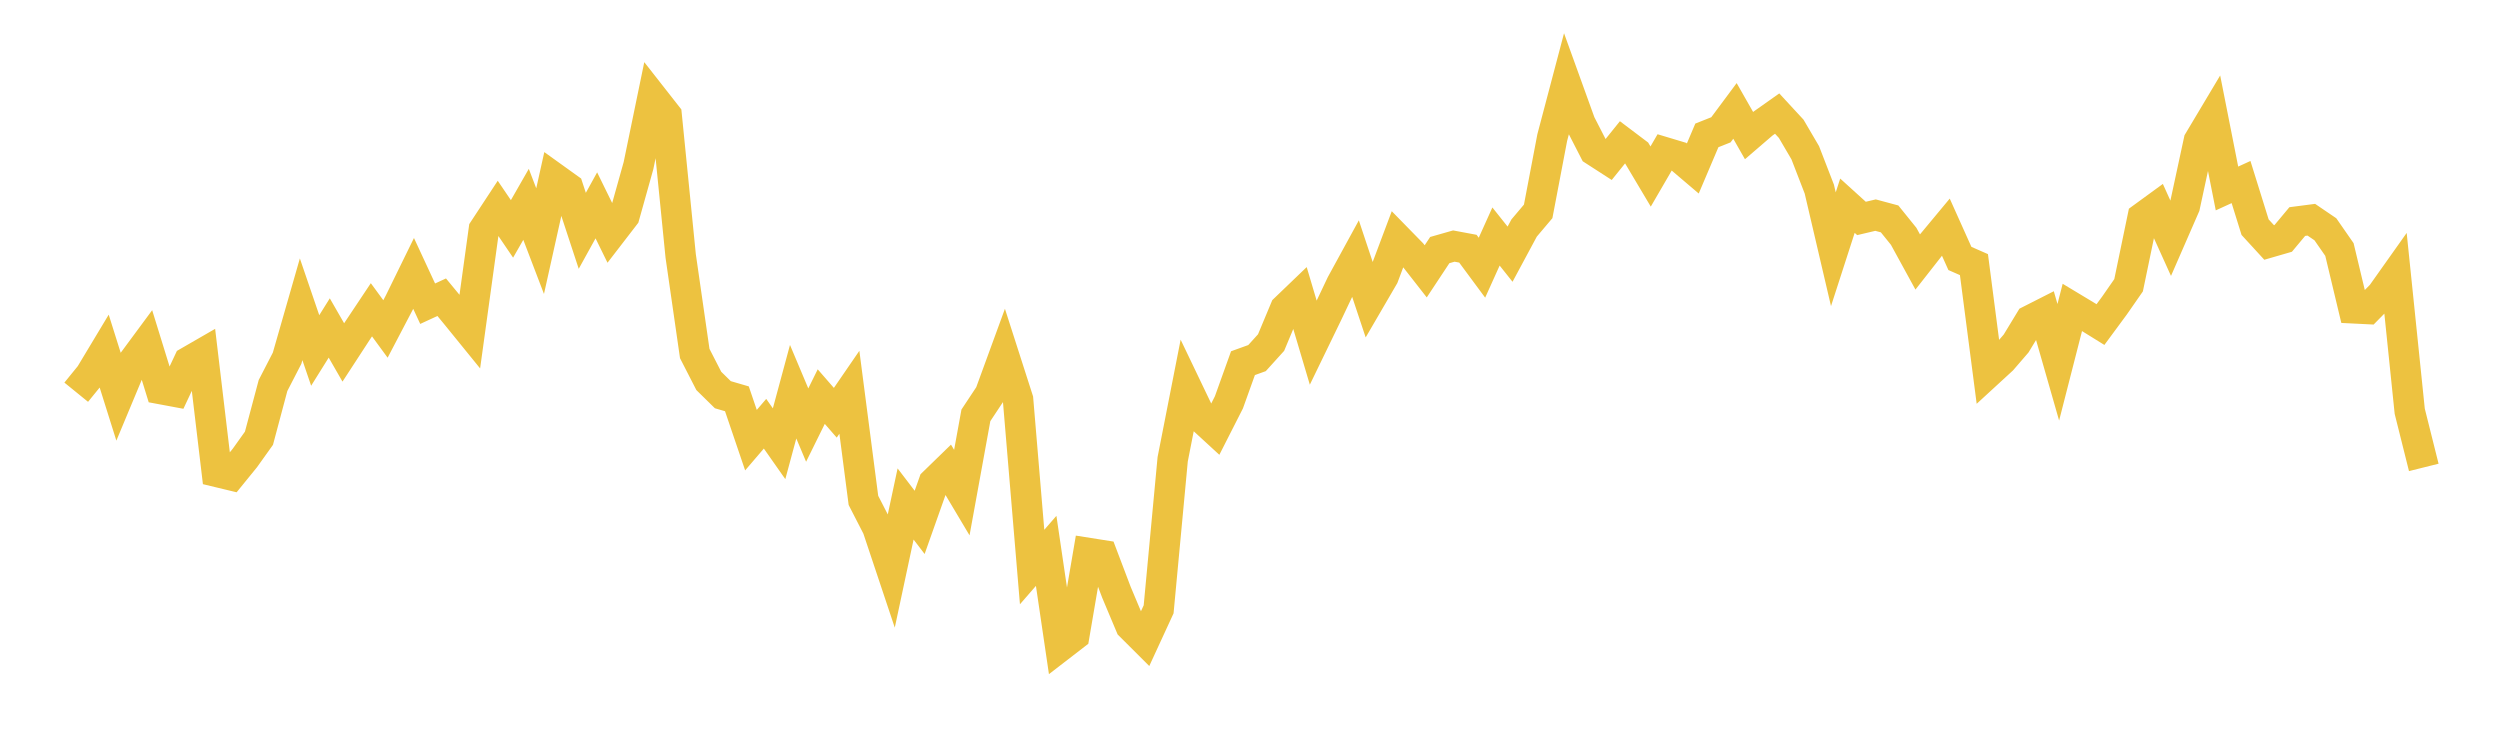 <svg width="164" height="48" xmlns="http://www.w3.org/2000/svg" xmlns:xlink="http://www.w3.org/1999/xlink"><path fill="none" stroke="rgb(237,194,64)" stroke-width="2" d="M5,25.729L5.922,24.595L6.844,23.061L7.766,25.993L8.689,23.782L9.611,22.534L10.533,25.519L11.455,25.691L12.377,23.728L13.299,23.196L14.222,30.952L15.144,31.174L16.066,30.04L16.988,28.748L17.91,25.29L18.832,23.502L19.754,20.289L20.677,22.991L21.599,21.515L22.521,23.12L23.443,21.705L24.365,20.322L25.287,21.58L26.21,19.818L27.132,17.936L28.054,19.923L28.976,19.497L29.898,20.615L30.82,21.75L31.743,15.061L32.665,13.658L33.587,15.016L34.509,13.405L35.431,15.818L36.353,11.673L37.275,12.335L38.198,15.142L39.12,13.471L40.042,15.351L40.964,14.154L41.886,10.862L42.808,6.391L43.731,7.568L44.653,16.793L45.575,23.191L46.497,24.988L47.419,25.893L48.341,26.162L49.263,28.874L50.186,27.796L51.108,29.109L52.03,25.696L52.952,27.885L53.874,26.017L54.796,27.077L55.719,25.733L56.641,32.826L57.563,34.62L58.485,37.38L59.407,33.061L60.329,34.268L61.251,31.664L62.174,30.767L63.096,32.315L64.018,27.248L64.94,25.856L65.862,23.335L66.784,26.206L67.707,37.197L68.629,36.136L69.551,42.39L70.473,41.679L71.395,36.278L72.317,36.424L73.24,38.858L74.162,41.051L75.084,41.971L76.006,39.971L76.928,30.129L77.85,25.433L78.772,27.358L79.695,28.207L80.617,26.393L81.539,23.824L82.461,23.491L83.383,22.472L84.305,20.265L85.228,19.379L86.15,22.481L87.072,20.58L87.994,18.635L88.916,16.949L89.838,19.719L90.76,18.136L91.683,15.678L92.605,16.621L93.527,17.8L94.449,16.405L95.371,16.142L96.293,16.314L97.216,17.561L98.138,15.515L99.06,16.674L99.982,14.958L100.904,13.867L101.826,9.029L102.749,5.534L103.671,8.087L104.593,9.883L105.515,10.478L106.437,9.334L107.359,10.03L108.281,11.58L109.204,9.991L110.126,10.268L111.048,11.052L111.97,8.882L112.892,8.516L113.814,7.276L114.737,8.896L115.659,8.103L116.581,7.451L117.503,8.449L118.425,10.022L119.347,12.405L120.269,16.35L121.192,13.494L122.114,14.33L123.036,14.112L123.958,14.36L124.88,15.502L125.802,17.186L126.725,16.009L127.647,14.9L128.569,16.954L129.491,17.359L130.413,24.448L131.335,23.601L132.257,22.533L133.18,21.013L134.102,20.545L135.024,23.766L135.946,20.165L136.868,20.72L137.79,21.292L138.713,20.04L139.635,18.714L140.557,14.27L141.479,13.598L142.401,15.637L143.323,13.523L144.246,9.244L145.168,7.699L146.09,12.364L147.012,11.942L147.934,14.902L148.856,15.907L149.778,15.64L150.701,14.534L151.623,14.414L152.545,15.041L153.467,16.369L154.389,20.223L155.311,20.269L156.234,19.329L157.156,18.028L158.078,26.977L159,30.662"></path></svg>